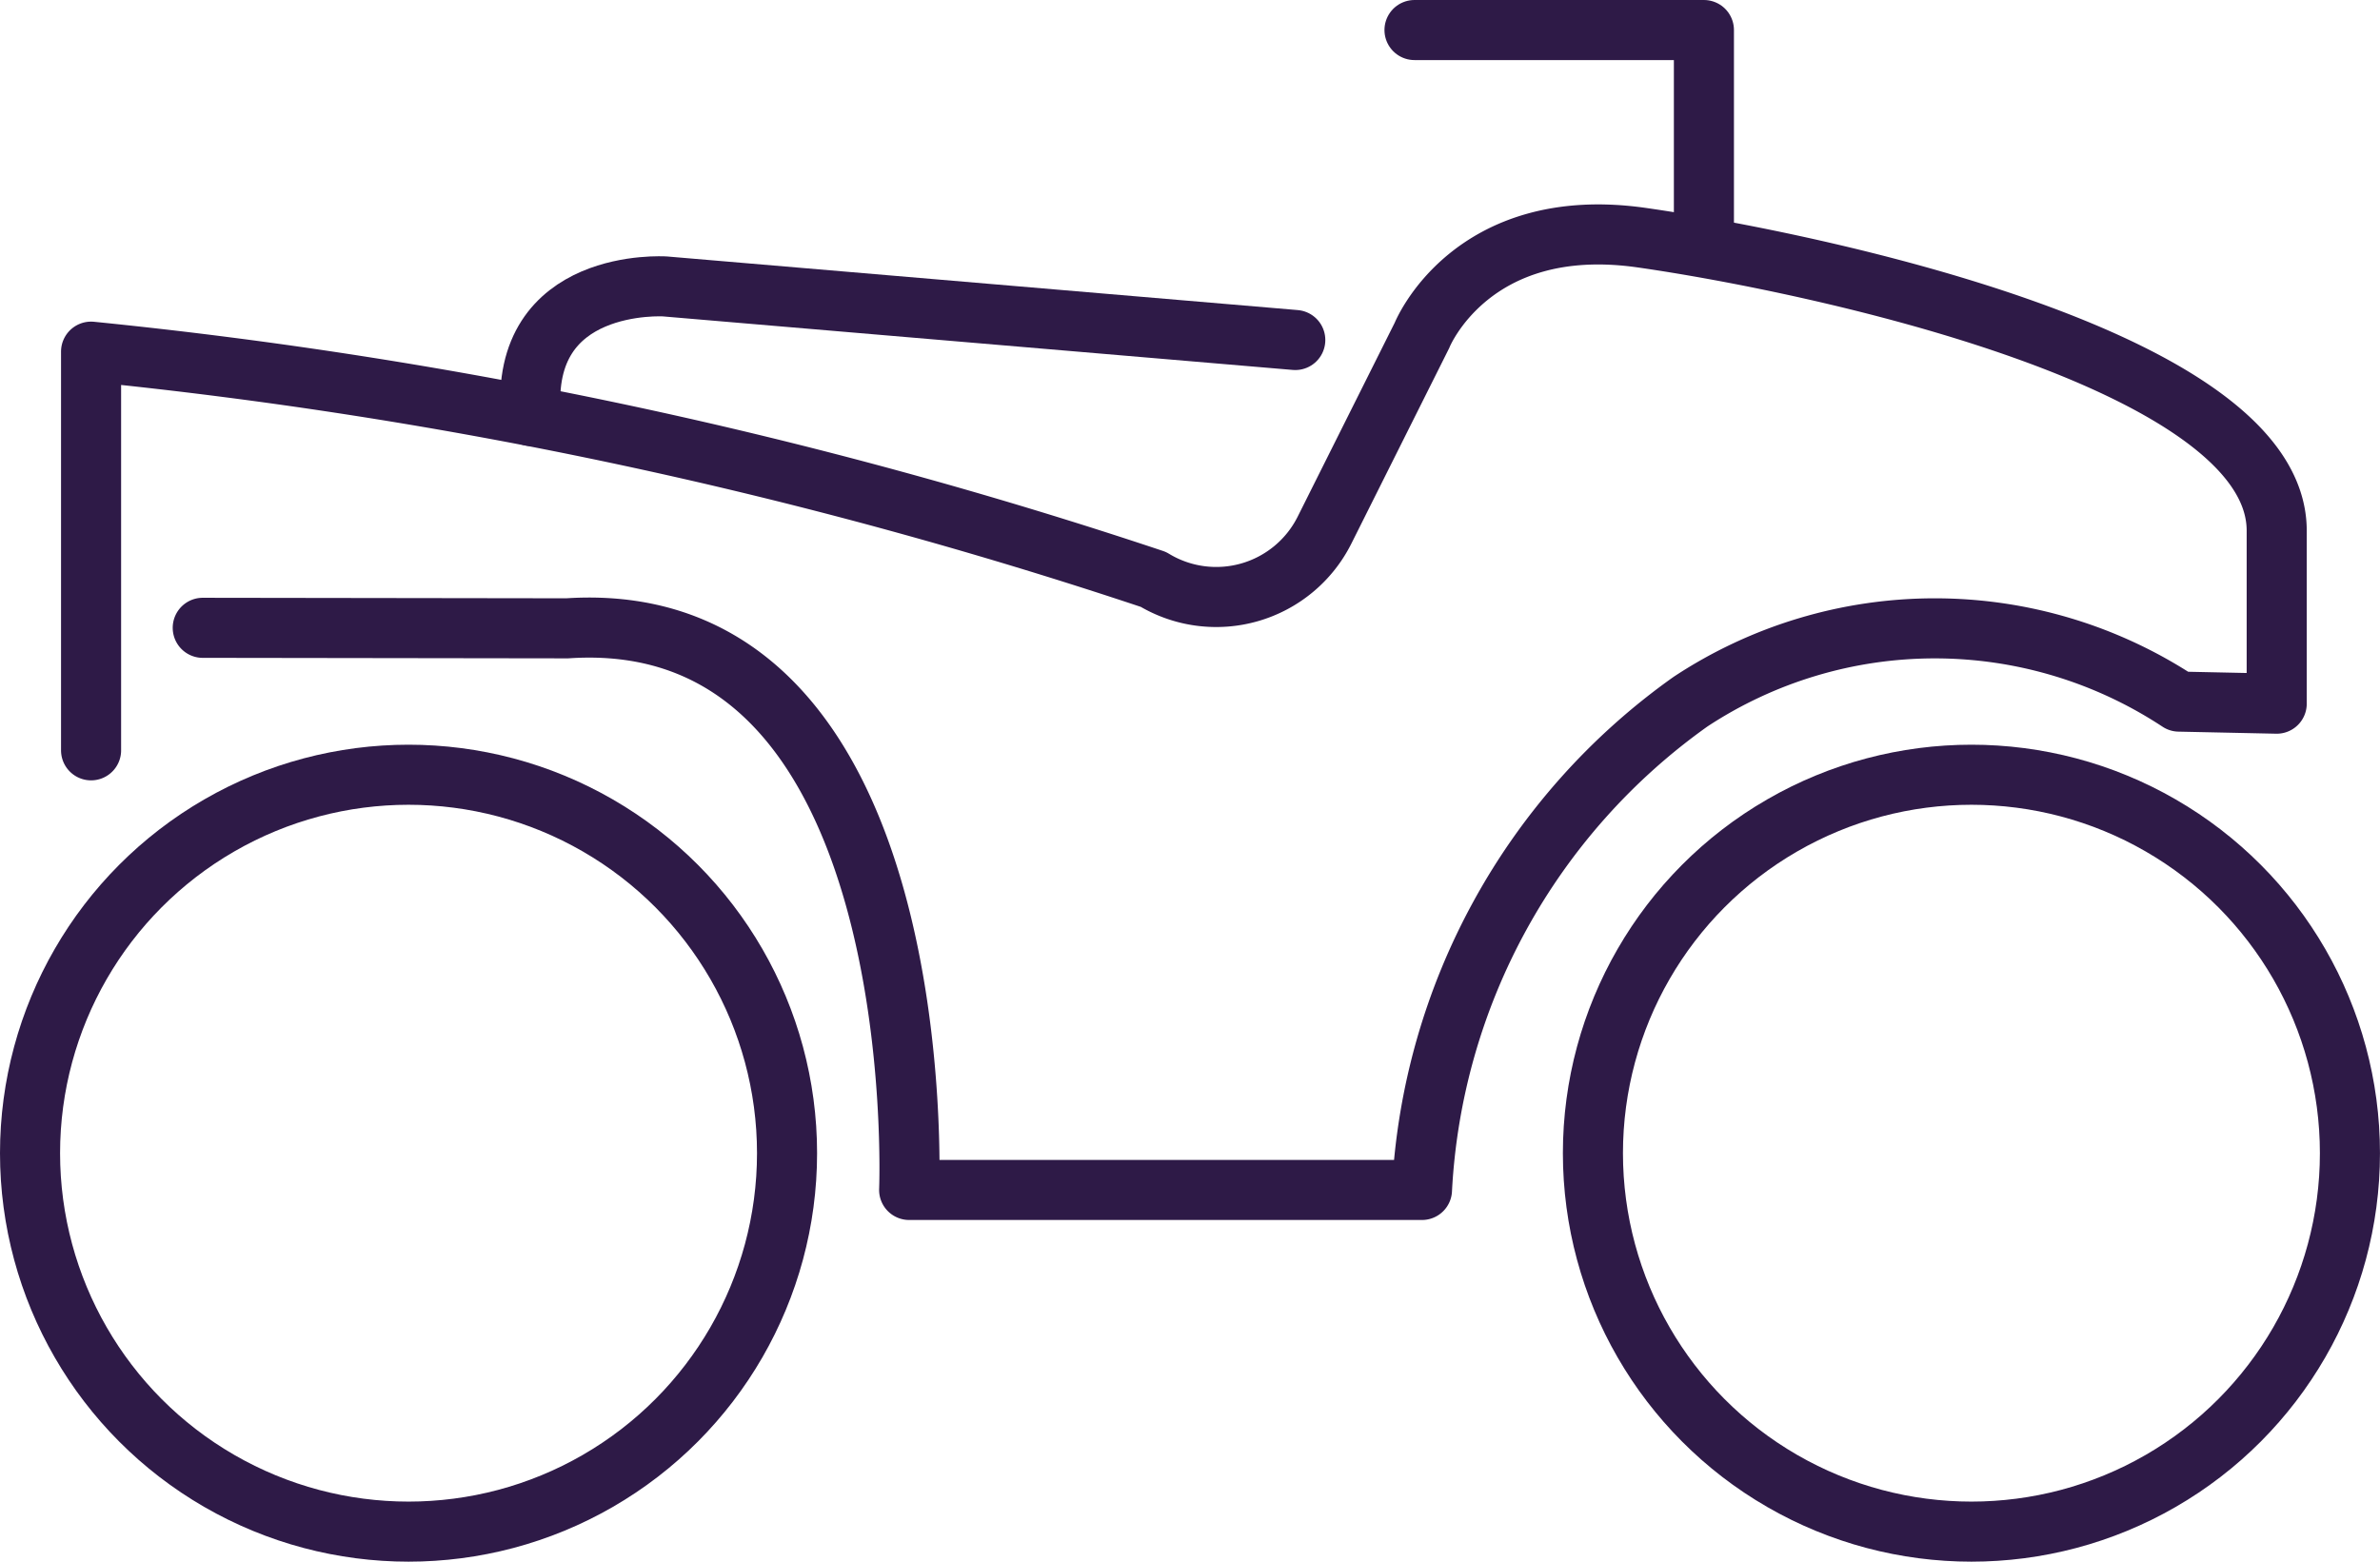 <svg xmlns="http://www.w3.org/2000/svg" width="79.234" height="51.999" viewBox="0 0 79.234 51.999">
  <g id="icon-atv" transform="translate(-245.5 -364.5)">
    <path id="Path_12080" data-name="Path 12080" d="M249,391.048V377.774a162.843,162.843,0,0,1,35.365,7.583,4.032,4.032,0,0,0,5.691-1.626l3.252-6.5s1.626-4.065,7.317-3.252,21.138,4.065,21.138,9.756v5.76l-3.252-.069a14.769,14.769,0,0,0-16.26,0,21.29,21.29,0,0,0-8.943,16.26H276.235s.813-19.512-11.382-18.7l-12.135-.017" transform="translate(-0.468 -1.565)" fill="none" stroke="#2e1a47" stroke-linecap="round" stroke-linejoin="round" stroke-miterlimit="10" stroke-width="2"/>
    <circle id="Ellipse_607" data-name="Ellipse 607" cx="12.601" cy="12.601" r="12.601" transform="translate(246.5 390.296)" fill="none" stroke="#2e1a47" stroke-linecap="round" stroke-linejoin="round" stroke-miterlimit="10" stroke-width="2"/>
    <circle id="Ellipse_608" data-name="Ellipse 608" cx="12.601" cy="12.601" r="12.601" transform="translate(298.531 390.296)" fill="none" stroke="#2e1a47" stroke-linecap="round" stroke-linejoin="round" stroke-miterlimit="10" stroke-width="2"/>
    <path id="Path_12081" data-name="Path 12081" d="M292.452,377.784,271.468,376s-4.862-.317-4.463,4.313" transform="translate(-3.83 -1.963)" fill="none" stroke="#2e1a47" stroke-linecap="round" stroke-linejoin="round" stroke-miterlimit="10" stroke-width="2"/>
    <path id="Path_12082" data-name="Path 12082" d="M312.829,372.3v-6.8h-9.635" transform="translate(-10.603)" fill="none" stroke="#2e1a47" stroke-linecap="round" stroke-linejoin="round" stroke-miterlimit="10" stroke-width="2"/>
  </g>
</svg>
